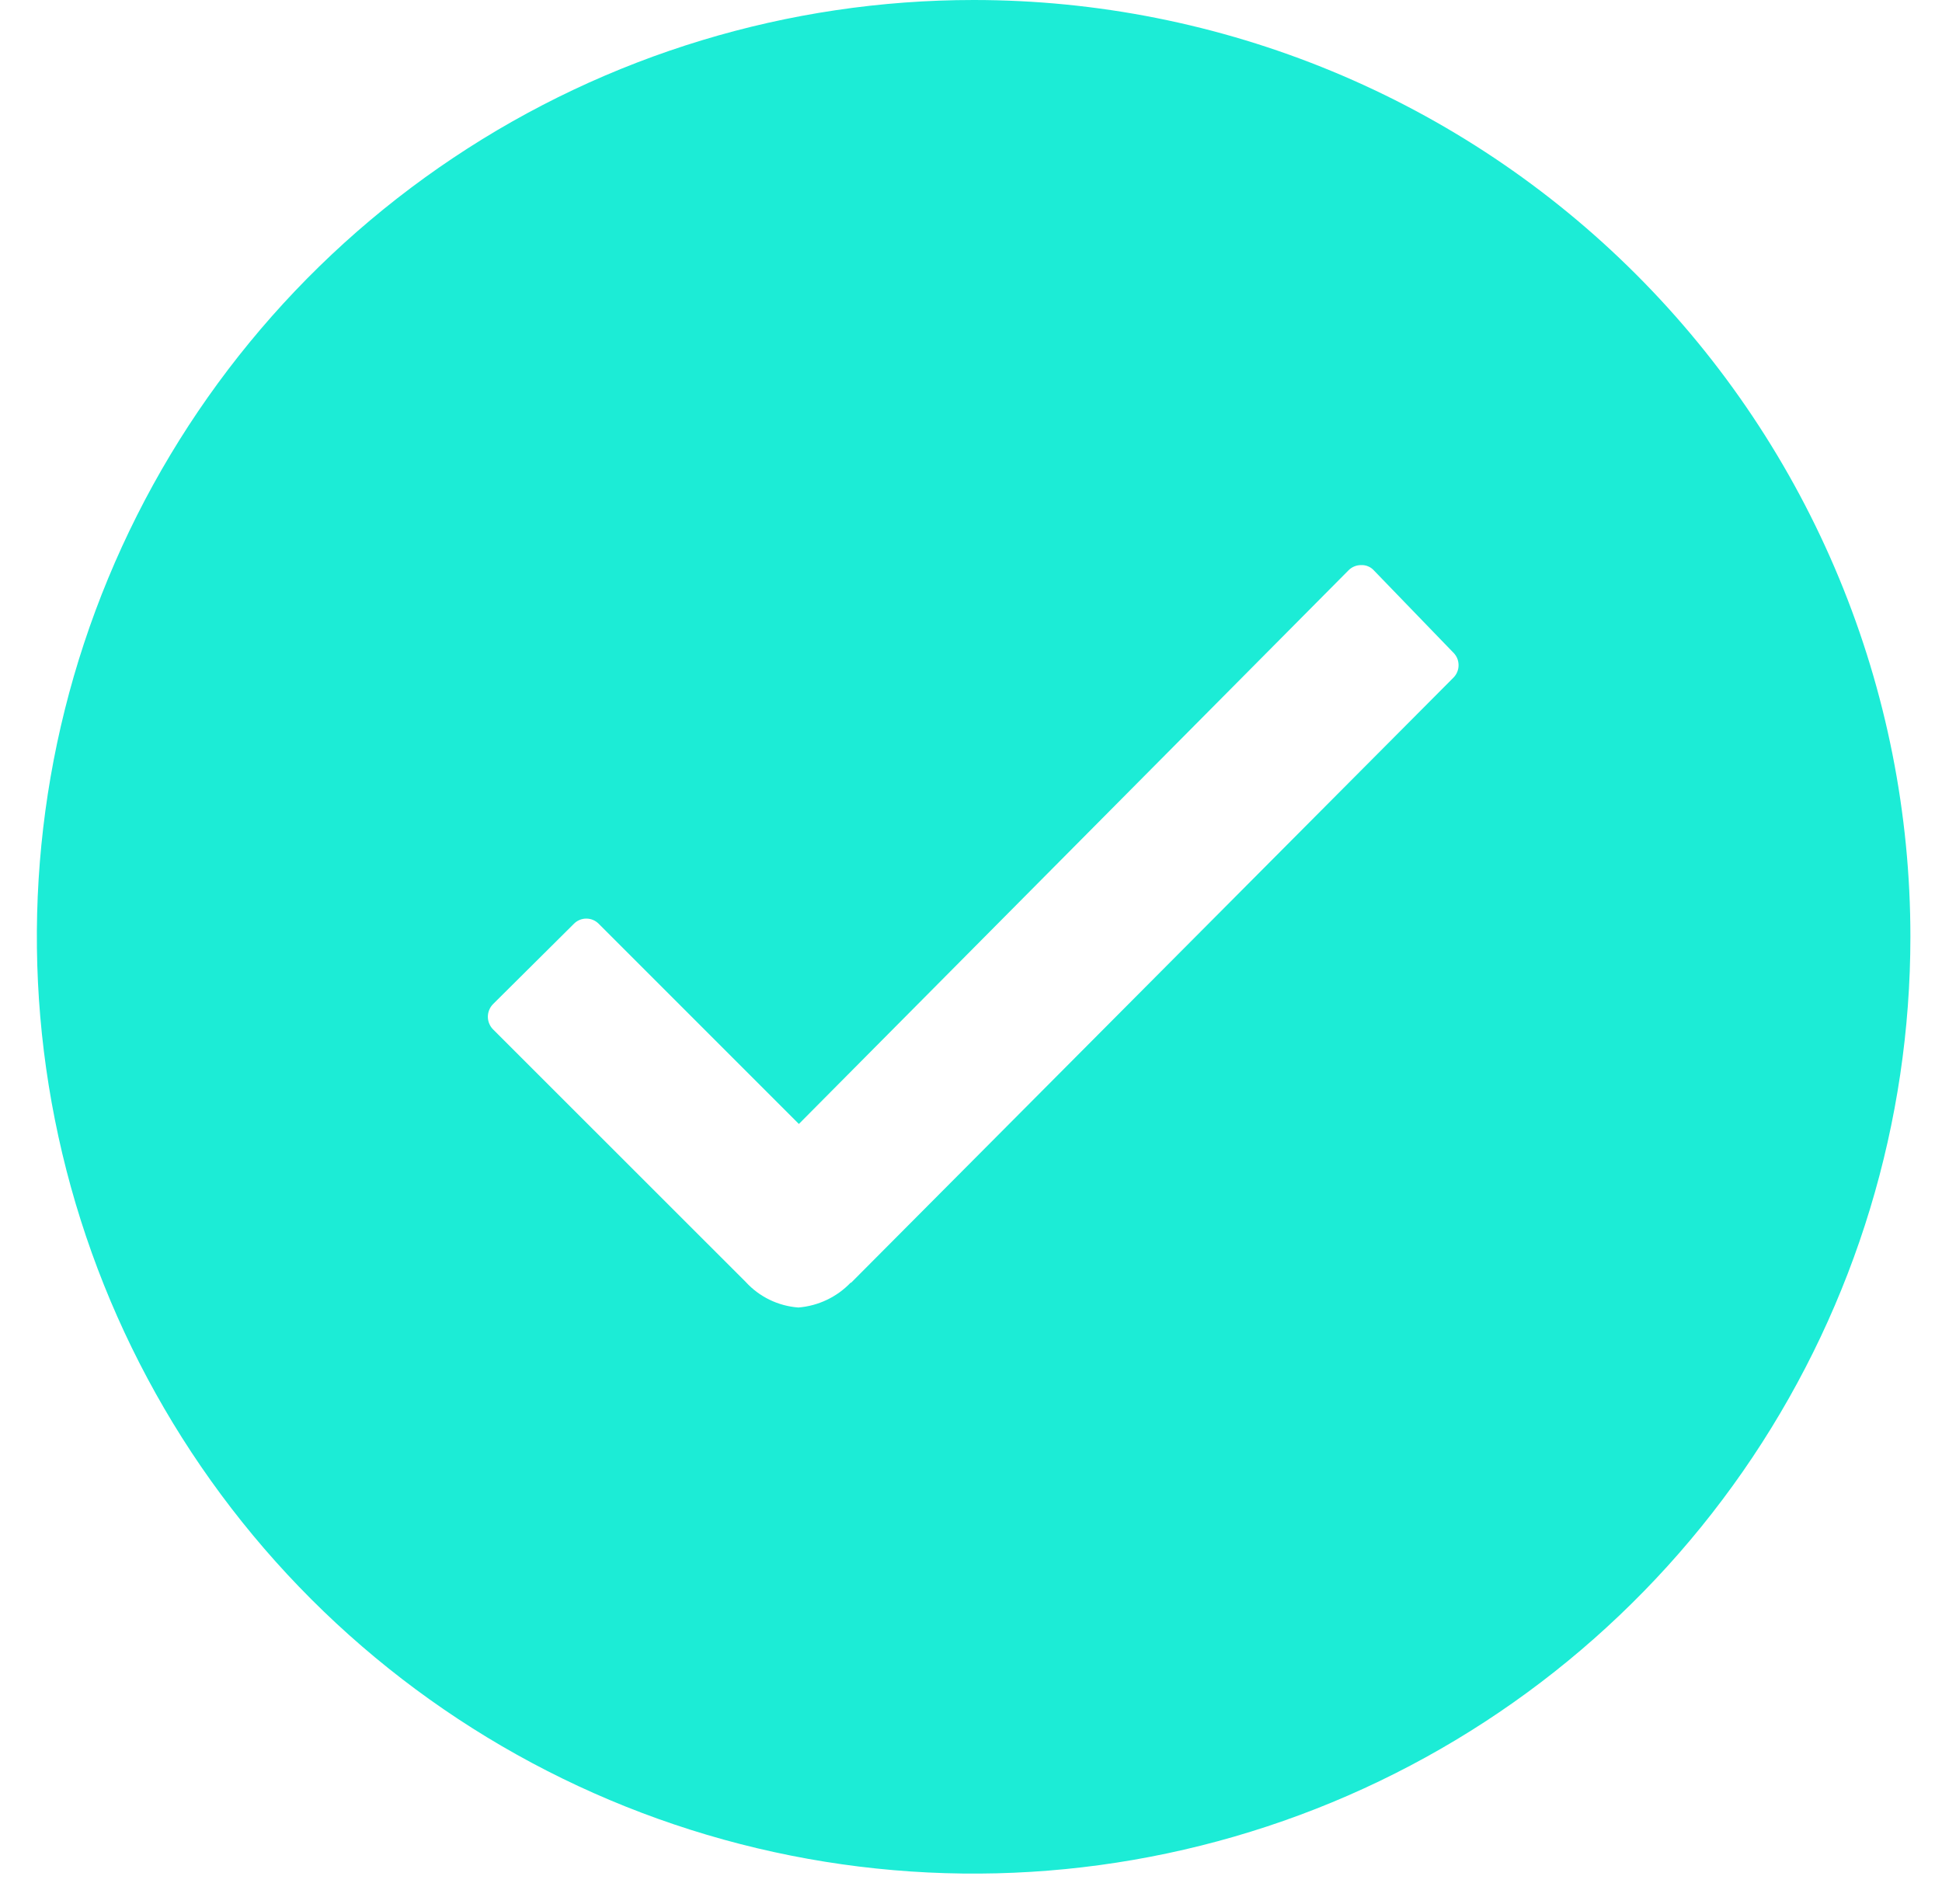 <svg width="51" height="50" viewBox="0 0 51 50" fill="none" xmlns="http://www.w3.org/2000/svg">
<g clip-path="url(#clip0_306_423)">
<path d="M25.569 2.30118e-07C20.703 2.30118e-07 15.947 1.443 11.902 4.146C7.856 6.849 4.703 10.691 2.841 15.187C0.979 19.682 0.491 24.628 1.441 29.401C2.39 34.173 4.733 38.556 8.174 41.997C11.614 45.437 15.998 47.78 20.77 48.729C25.542 49.679 30.488 49.191 34.983 47.33C39.479 45.468 43.321 42.314 46.024 38.269C48.727 34.223 50.17 29.467 50.17 24.601C50.171 21.37 49.535 18.171 48.298 15.186C47.062 12.201 45.25 9.489 42.966 7.205C40.681 4.92 37.969 3.108 34.984 1.872C31.999 0.636 28.8 -0 25.569 2.30118e-07ZM38.165 17.8L22.353 33.684H22.339C21.977 34.062 21.489 34.294 20.967 34.336C20.436 34.297 19.94 34.056 19.582 33.663L12.953 27.037C12.908 26.993 12.873 26.941 12.849 26.883C12.824 26.825 12.812 26.763 12.812 26.7C12.812 26.638 12.824 26.576 12.849 26.518C12.873 26.46 12.908 26.408 12.953 26.364L15.066 24.265C15.109 24.22 15.16 24.184 15.217 24.16C15.274 24.135 15.335 24.123 15.397 24.123C15.459 24.123 15.521 24.135 15.578 24.16C15.634 24.184 15.686 24.22 15.729 24.265L20.98 29.516L35.41 14.981C35.453 14.936 35.506 14.9 35.563 14.876C35.621 14.852 35.683 14.839 35.746 14.84C35.809 14.837 35.872 14.848 35.93 14.873C35.988 14.897 36.04 14.934 36.082 14.981L38.151 17.122C38.198 17.165 38.236 17.217 38.263 17.275C38.289 17.332 38.303 17.395 38.304 17.458C38.306 17.522 38.294 17.585 38.27 17.644C38.246 17.703 38.21 17.756 38.165 17.8Z" fill="#1CECD6"/>
</g>
<defs>
<clipPath id="clip0_306_423">
<rect width="49.202" height="49.202" fill="white" transform="translate(0.968)"/>
</clipPath>
</defs>
</svg>
